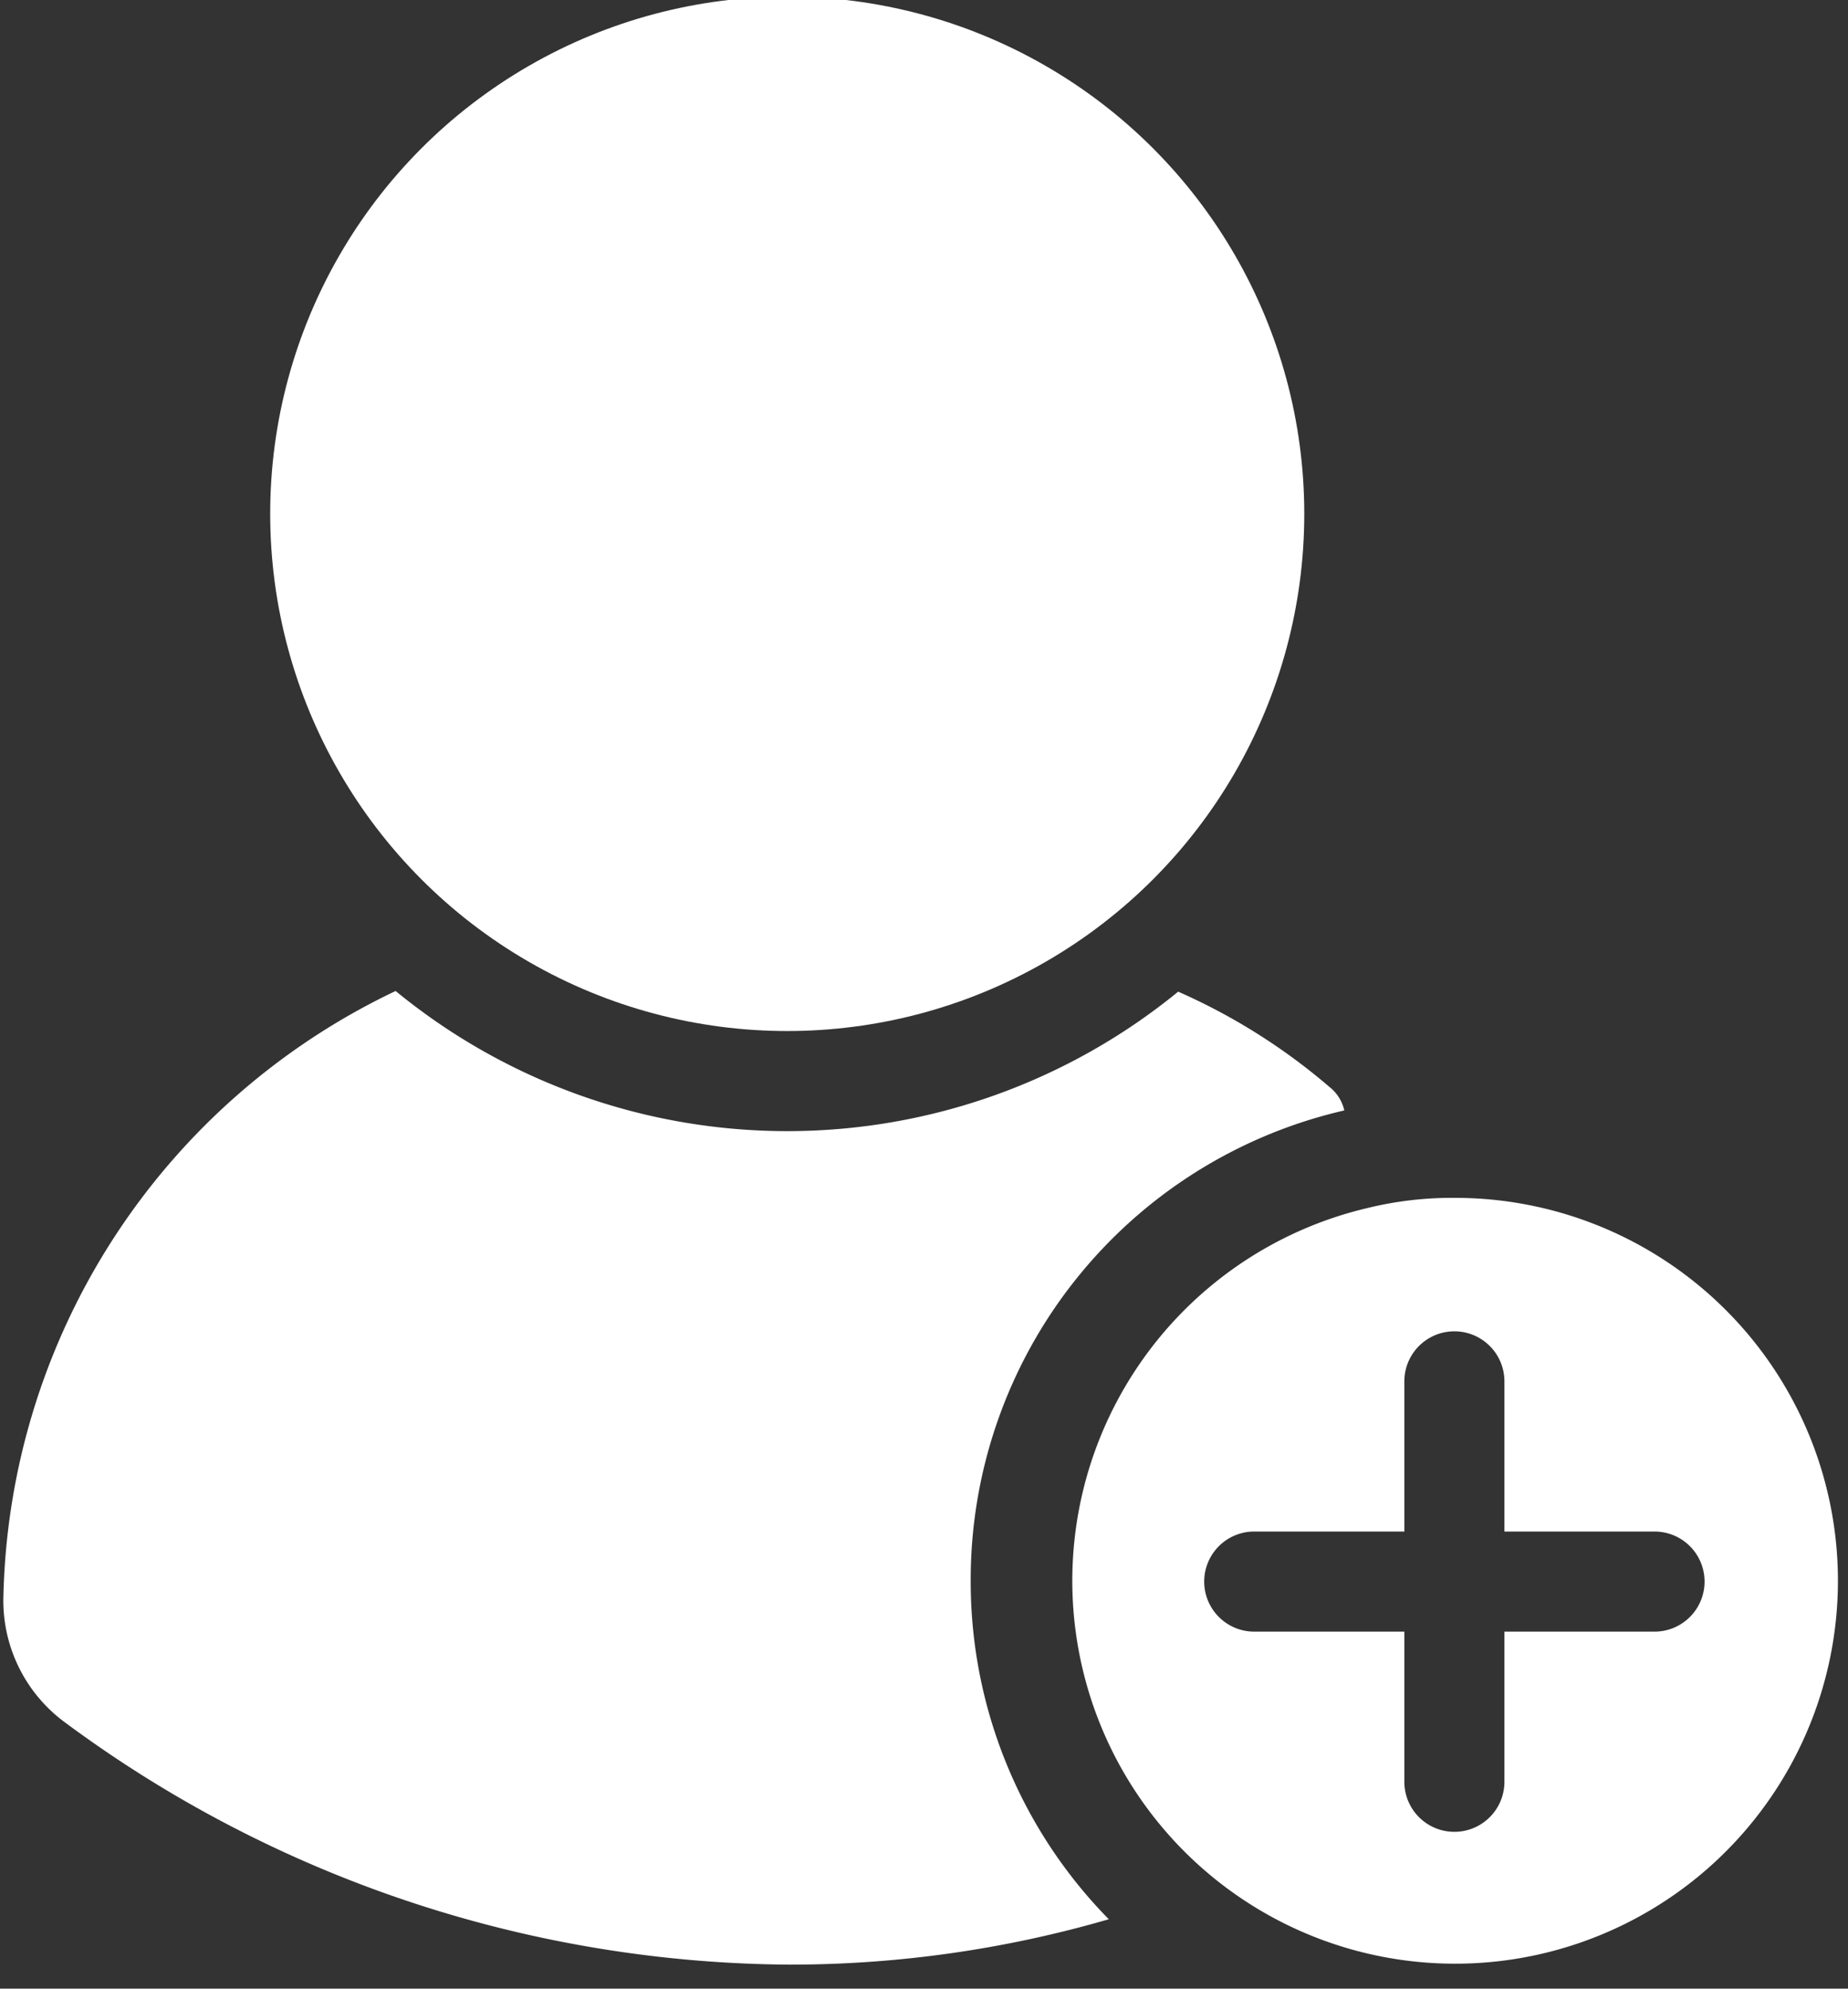 <?xml version="1.0" encoding="UTF-8" standalone="no"?><svg xmlns="http://www.w3.org/2000/svg" xmlns:xlink="http://www.w3.org/1999/xlink" data-name="Layer 3" fill="#ffffff" height="29.8" preserveAspectRatio="xMidYMid meet" version="1" viewBox="10.2 9.3 27.7 29.8" width="27.7" zoomAndPan="magnify"><rect x="10.2" y="9.3" width="27.7" height="29.8" fill="#333333" stroke="none"/><g id="change1_1"><circle cx="22" cy="17" fill="inherit" r="7.75"/></g><g id="change1_2"><path d="M24.75,33a7.218,7.218,0,0,0,2.07,5.06,17.129,17.129,0,0,1-4.8.68A18.436,18.436,0,0,1,11.16,35.1a2.264,2.264,0,0,1-.91-1.82,10.296,10.296,0,0,1,5.88-9.13,9.257,9.257,0,0,0,11.73.01,9.141,9.141,0,0,1,2.27,1.43.622.622,0,0,1,.22.35A7.216,7.216,0,0,0,24.75,33Z" fill="inherit"/></g><g id="change1_3"><path d="M32,27.25a5.306,5.306,0,0,0-1.301.152A5.738,5.738,0,1,0,32,27.25Zm3,6.5H32.75V36a.75.75,0,0,1-1.5,0V33.75H29a.75.75,0,0,1,0-1.5h2.25V30a.75.75,0,0,1,1.5,0v2.25H35a.75.75,0,0,1,0,1.5Z" fill="inherit"/></g></svg>